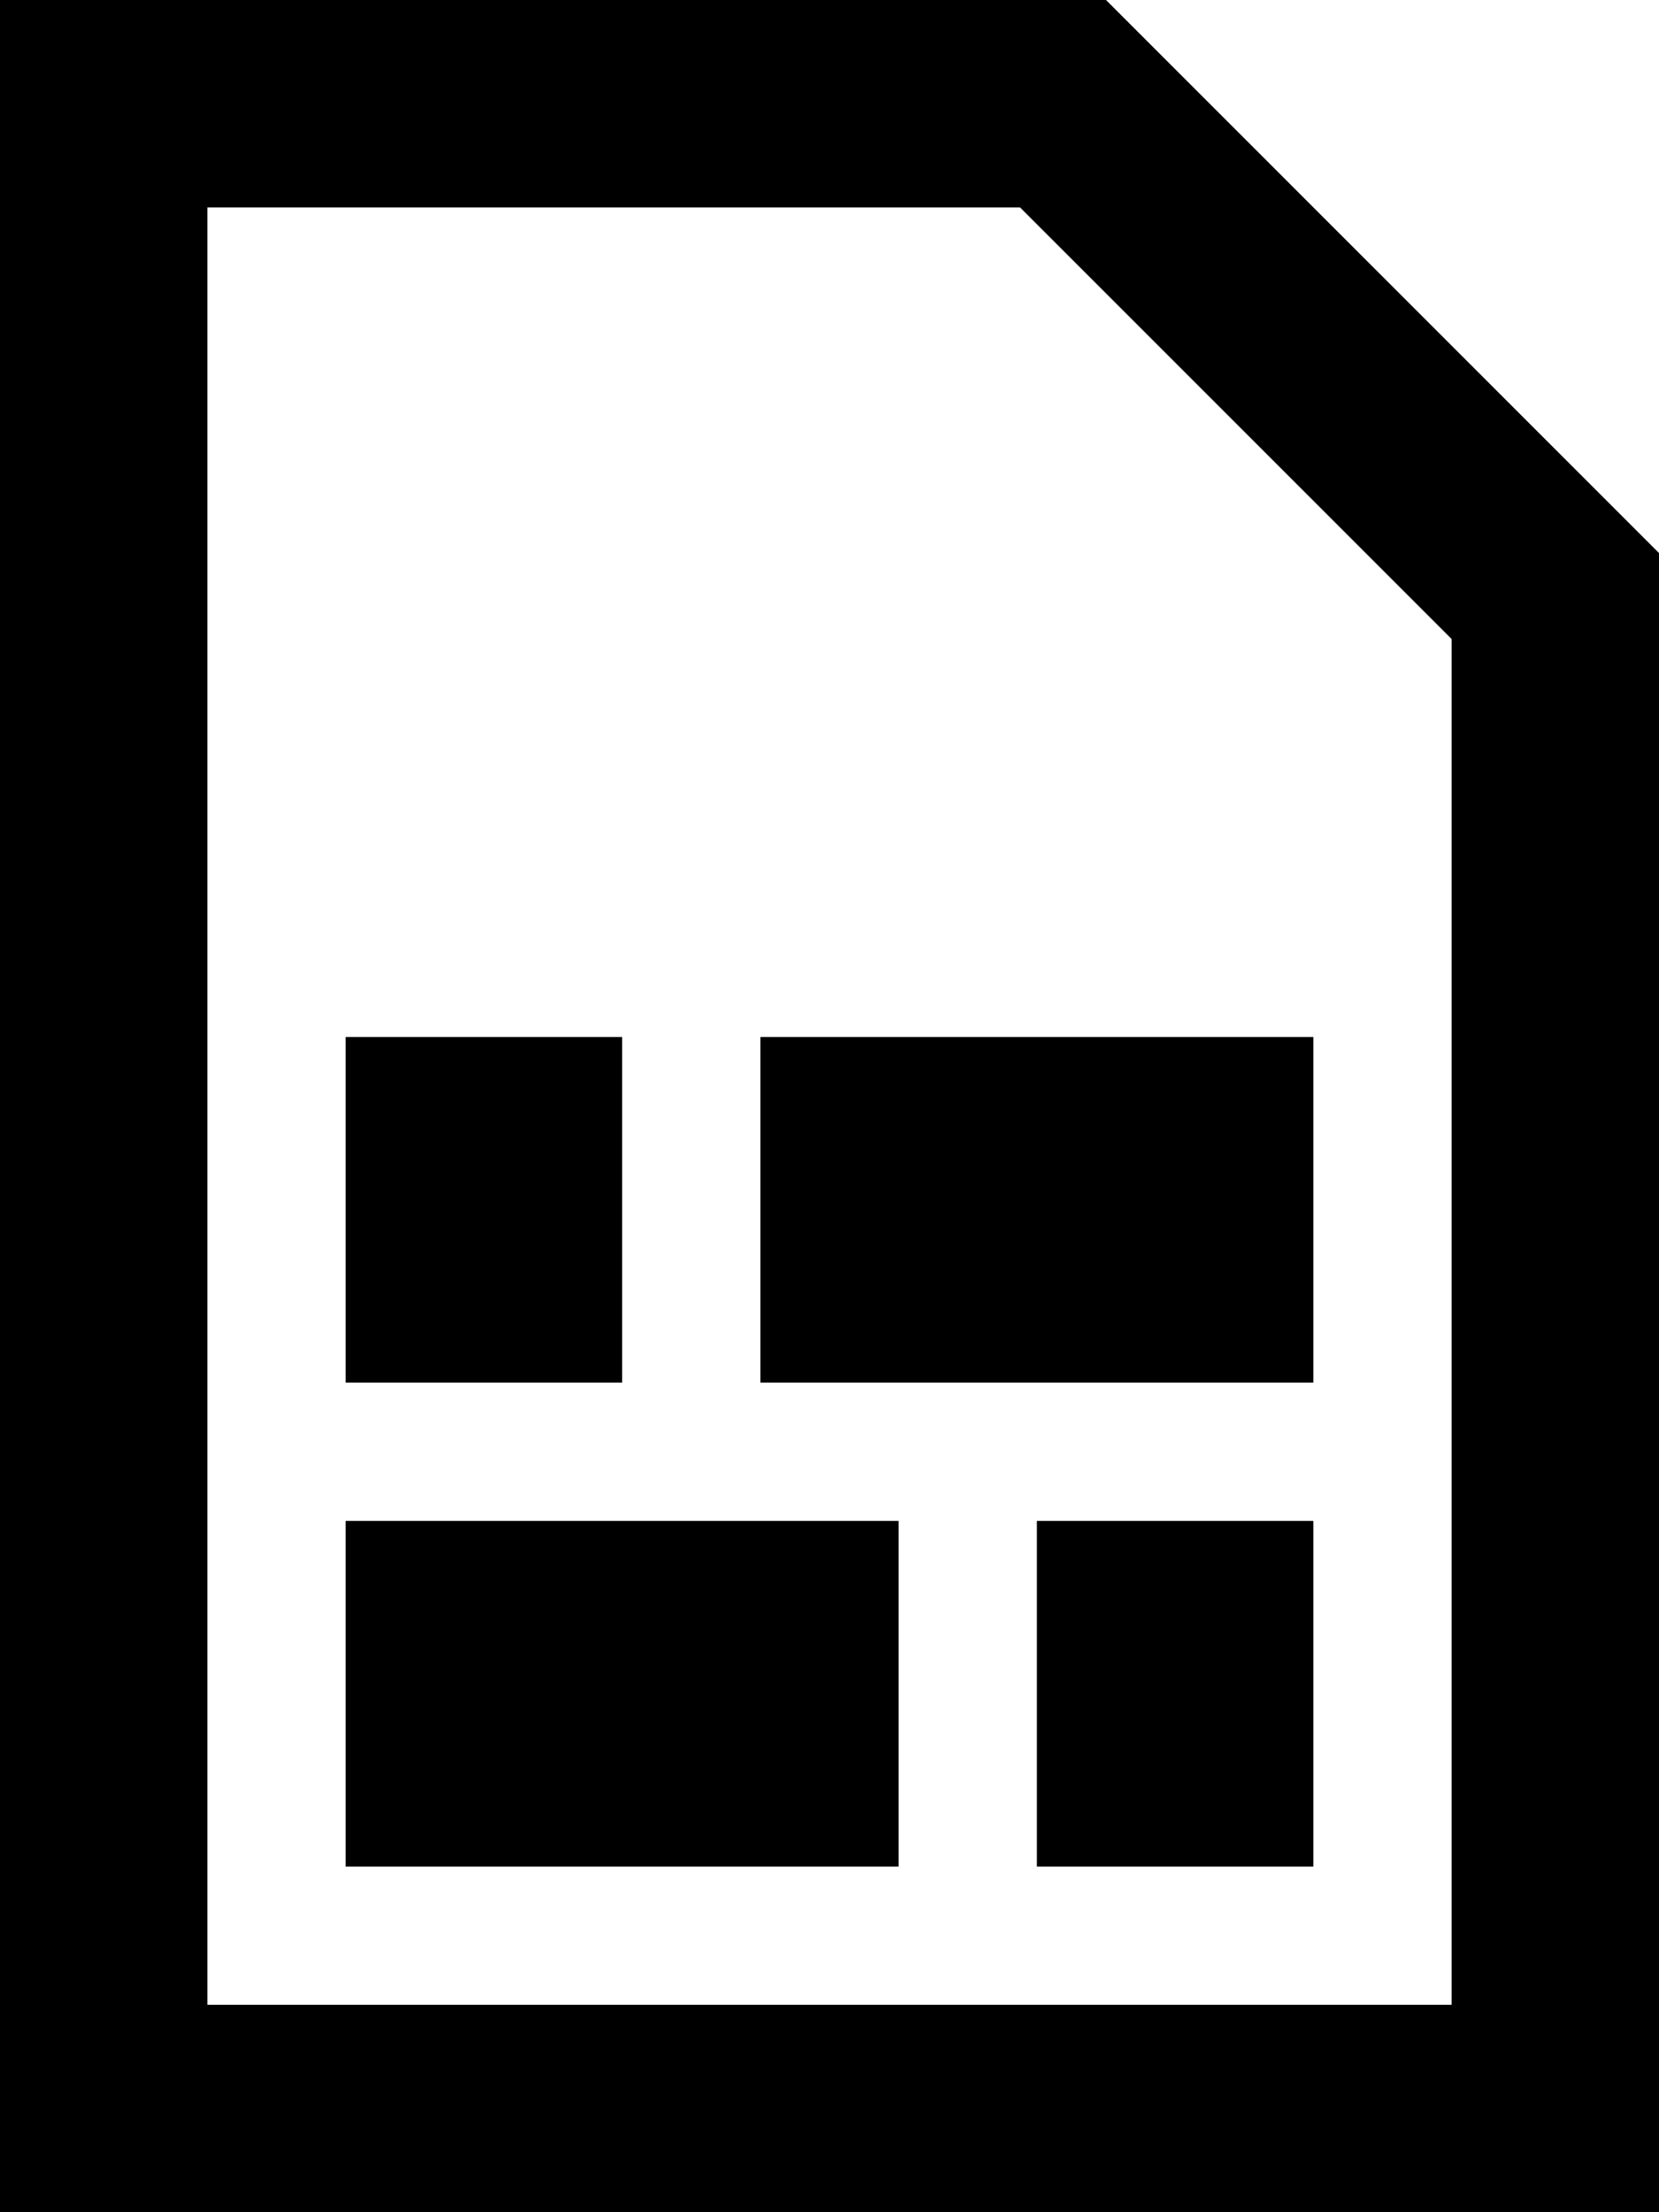 <svg xmlns="http://www.w3.org/2000/svg" viewBox="0 0 384 512"><!--! Font Awesome Pro 6.4.2 by @fontawesome - https://fontawesome.com License - https://fontawesome.com/license (Commercial License) Copyright 2023 Fonticons, Inc. --><path d="M48 48V464H336V147.9L236.1 48H48zM256 0L384 128V464v48H336 48 0V464 48 0H48 256zM80 240h64v80H80V240zm0 192V352h80 48v80H80zm224 0H240V352h64v80zm0-192v80H224 176V240H304z"/></svg>